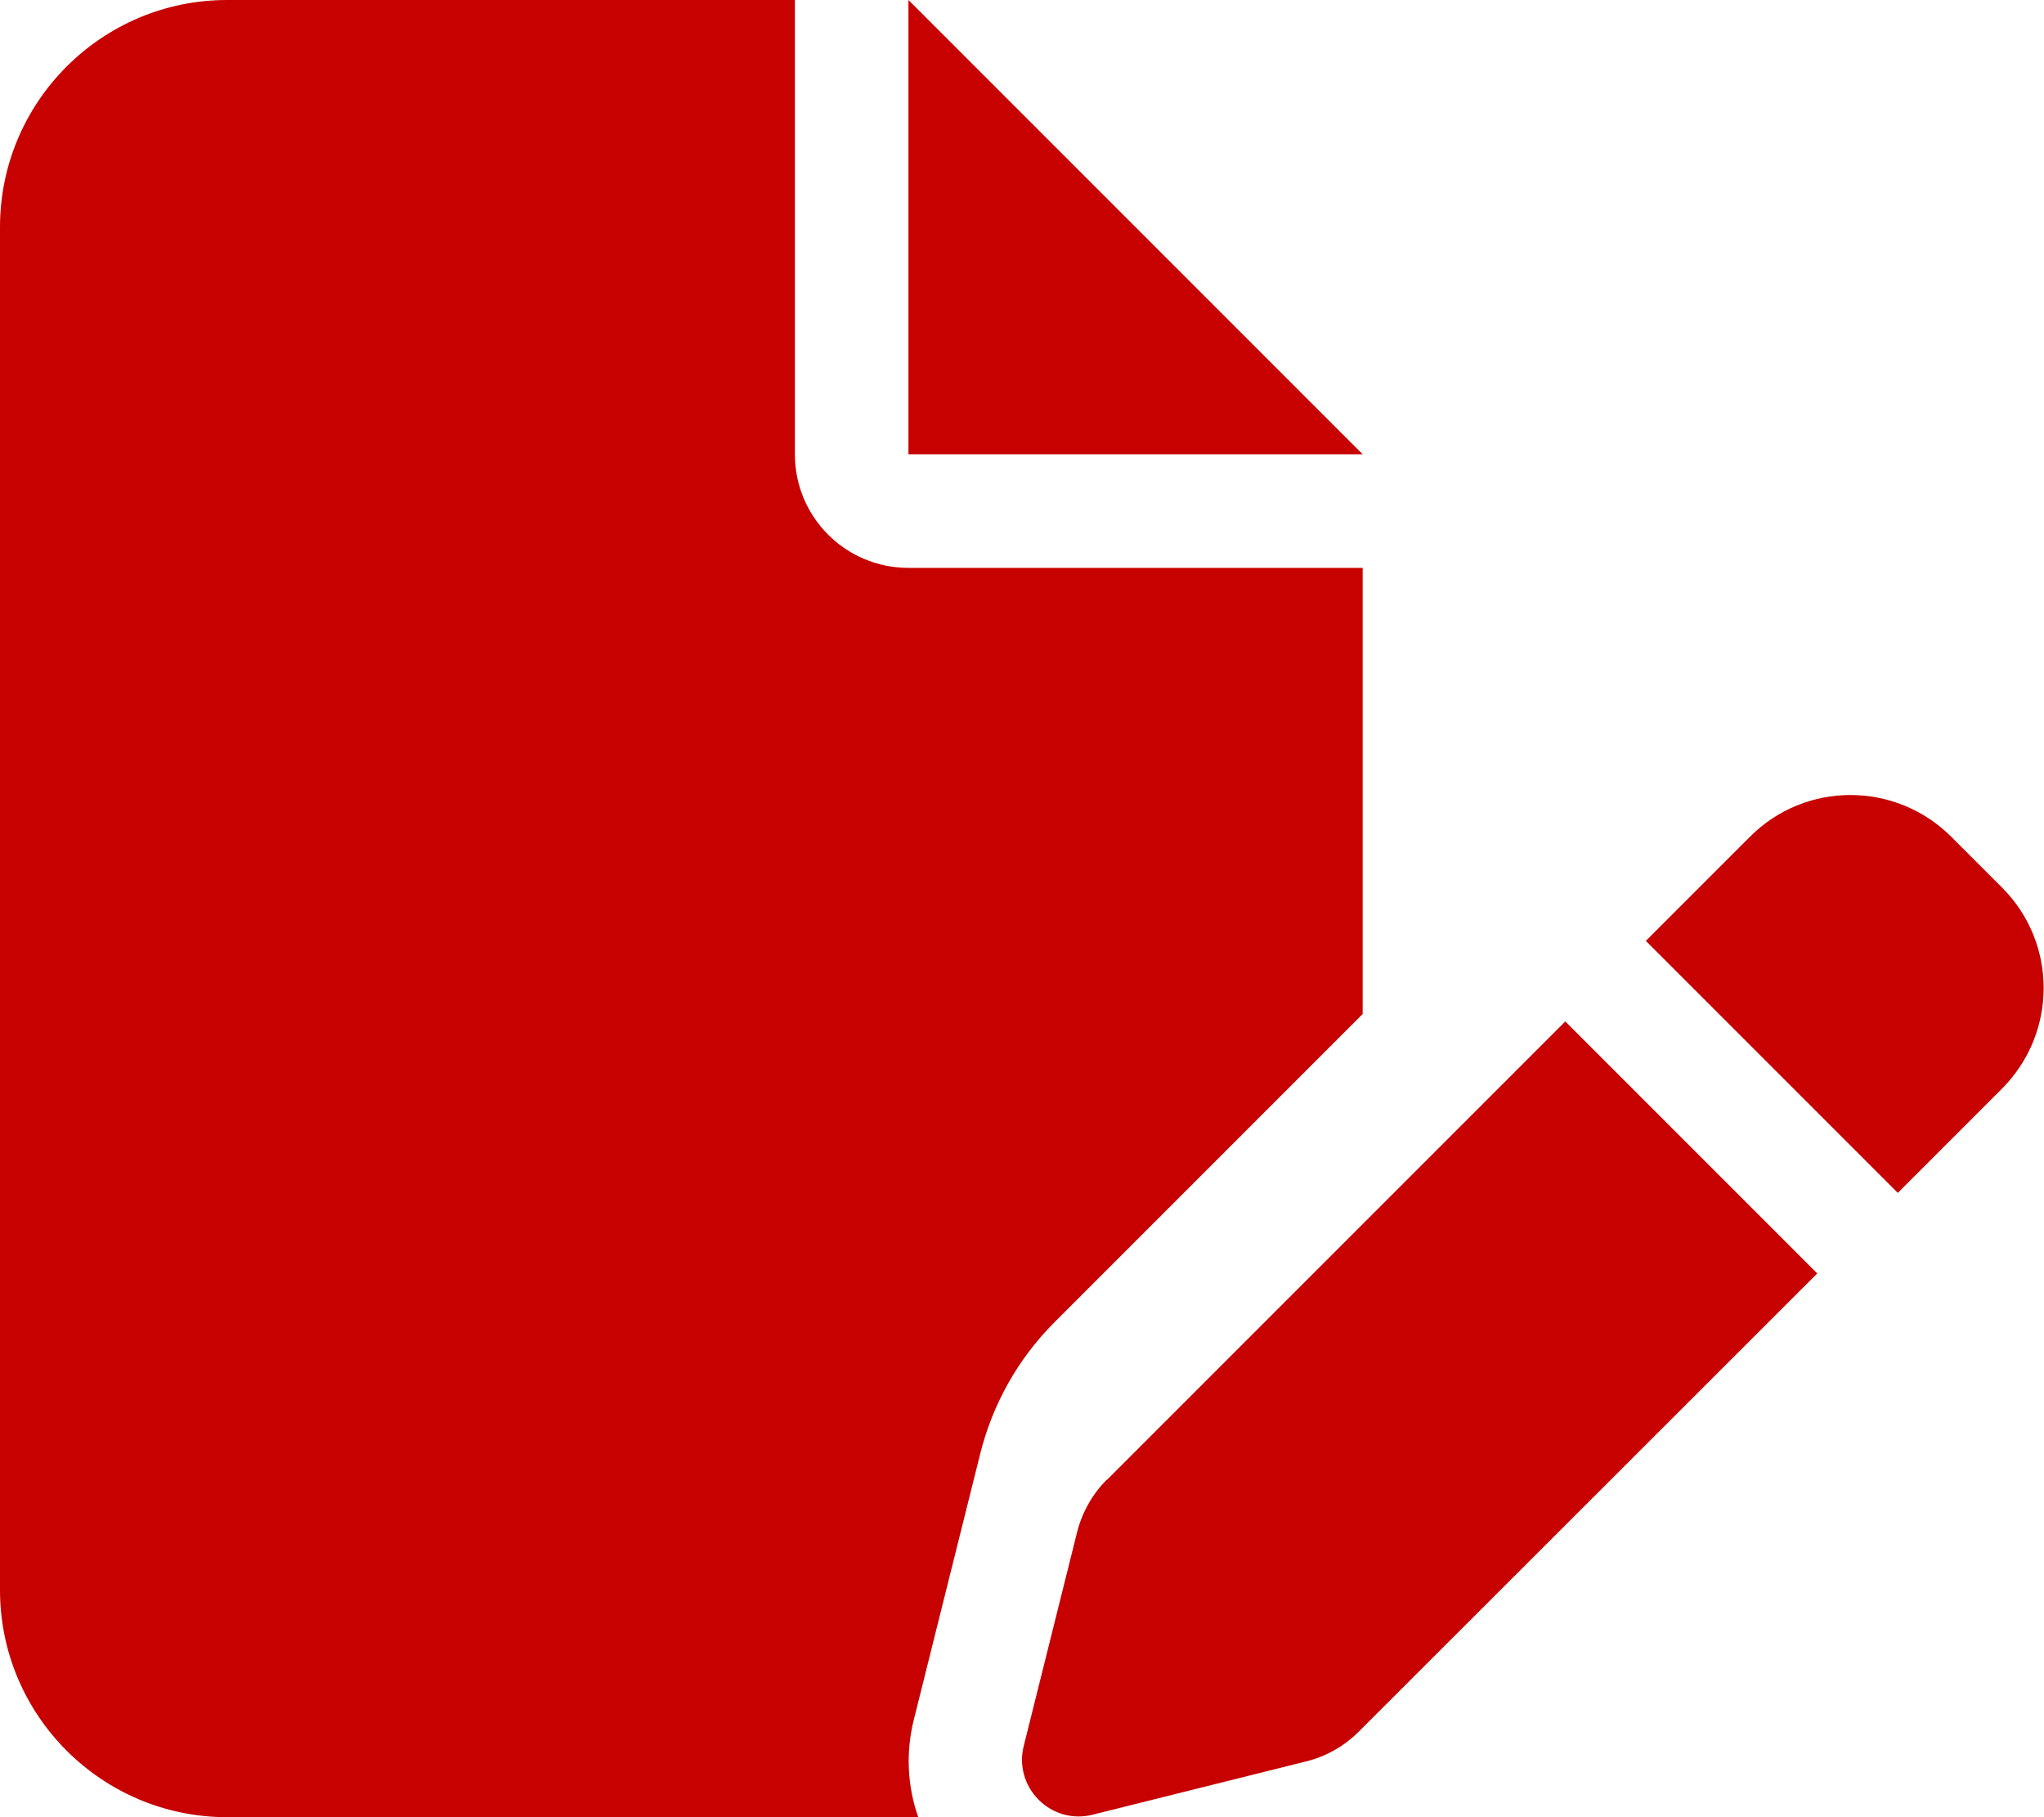 <svg xmlns="http://www.w3.org/2000/svg" viewBox="0 0 576 512"><!--!Font Awesome Free 6.7.2 by @fontawesome - https://fontawesome.com License - https://fontawesome.com/license/free Copyright 2025 Fonticons, Inc.--><path fill="#c70000" d="M0 64C0 28.7 28.7 0 64 0L224 0l0 128c0 17.7 14.3 32 32 32l128 0 0 125.7-86.8 86.8c-10.3 10.3-17.5 23.1-21 37.2l-18.7 74.9c-2.3 9.2-1.8 18.8 1.3 27.5L64 512c-35.3 0-64-28.7-64-64L0 64zm384 64l-128 0L256 0 384 128zM549.8 235.7l14.4 14.4c15.6 15.6 15.6 40.9 0 56.6l-29.4 29.4-71-71 29.4-29.4c15.6-15.6 40.9-15.6 56.6 0zM311.9 417L441.1 287.8l71 71L382.9 487.9c-4.1 4.1-9.2 7-14.9 8.4l-60.1 15c-5.5 1.4-11.2-.2-15.2-4.2s-5.6-9.7-4.2-15.2l15-60.1c1.4-5.6 4.3-10.8 8.4-14.9z"/></svg>